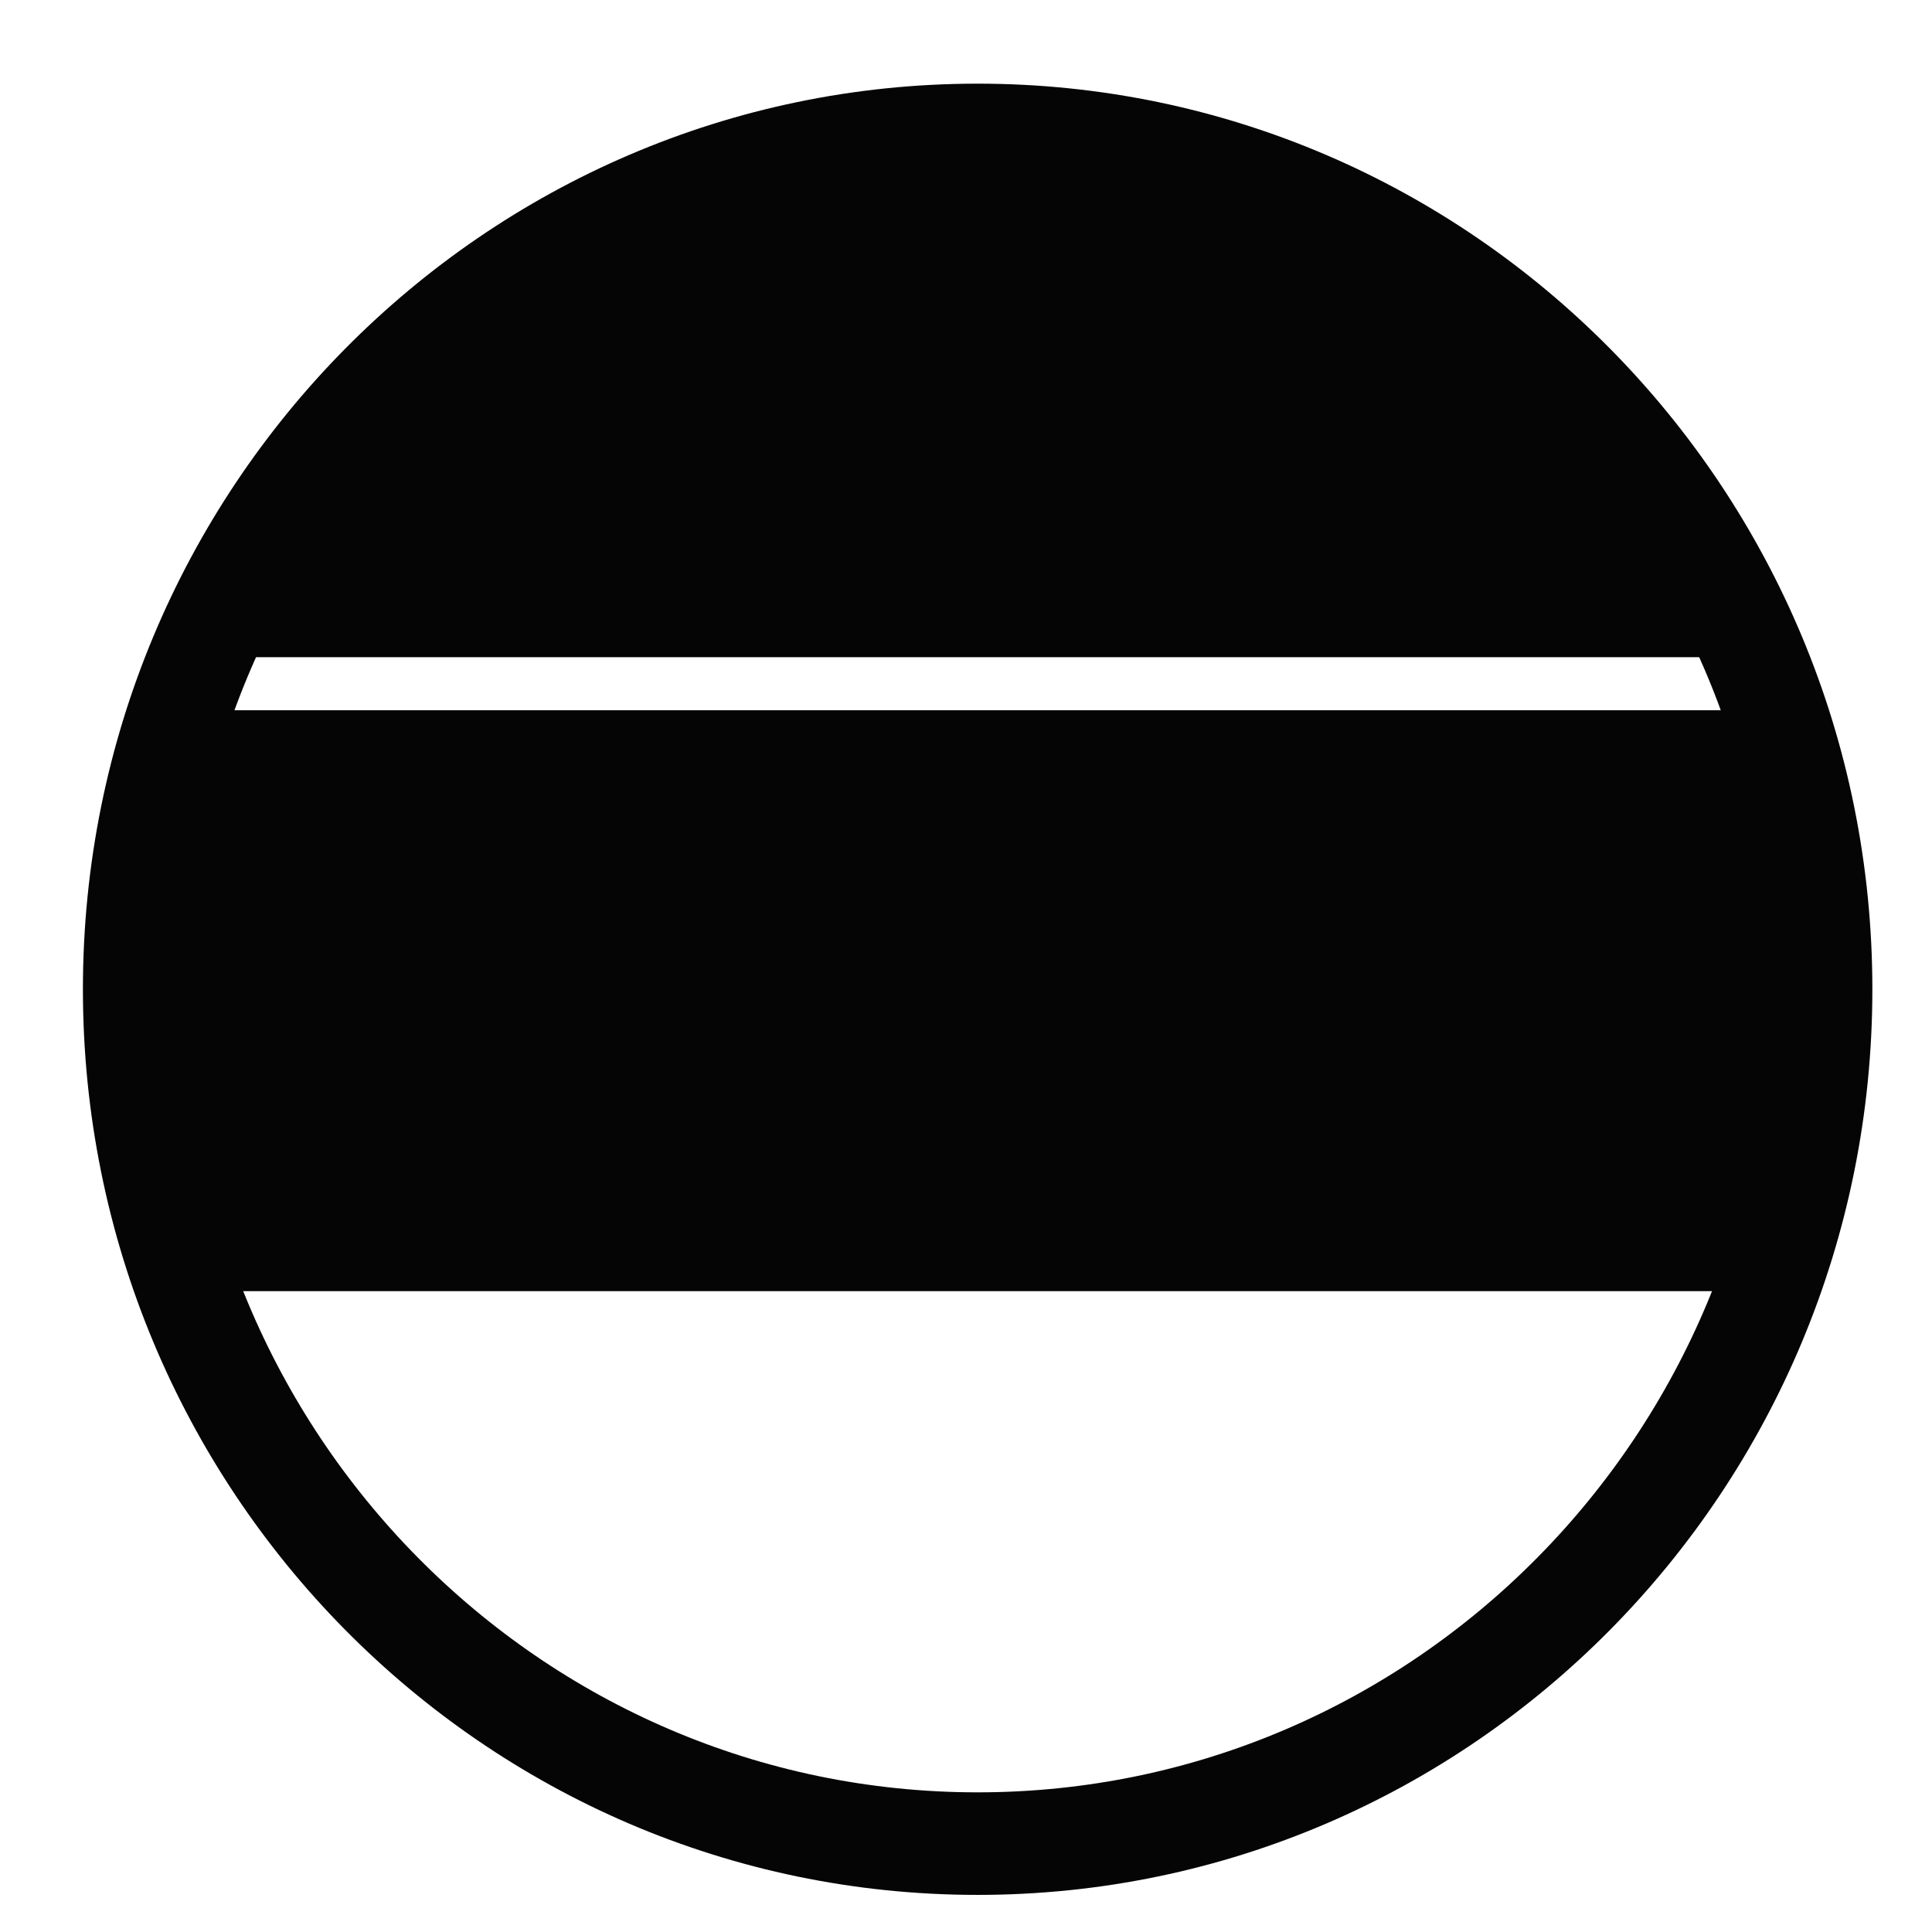 <svg xmlns="http://www.w3.org/2000/svg" width="83" height="83" fill="none" viewBox="0 0 83 83">
  <g clip-path="url(#a)">
    <path fill="#050505" d="M42 3.594c-21.228 0-38.438 17.42-38.438 38.906 0 21.487 17.21 38.906 38.438 38.906S80.438 63.986 80.438 42.5c0-21.487-17.21-38.906-38.438-38.906ZM9.013 28.234h65.974c.315.746.604 1.507.87 2.278H8.143c.266-.77.555-1.532.87-2.278ZM42 78.812c-15.269 0-28.331-9.708-33.5-23.343h67C70.332 69.104 57.27 78.812 42 78.812Z"/>
    <path stroke="#050505" stroke-width="4" d="M78.035 42.5C78.035 62.681 61.88 79 42 79 22.119 79 5.963 62.681 5.963 42.5S22.12 6 41.999 6c19.88 0 36.036 16.319 36.036 36.5Z"/>
  </g>
  <defs>
    <clipPath id="a">
      <path fill="#fff" d="M0 0h83v83H0z"/>
    </clipPath>
  </defs>
</svg>
